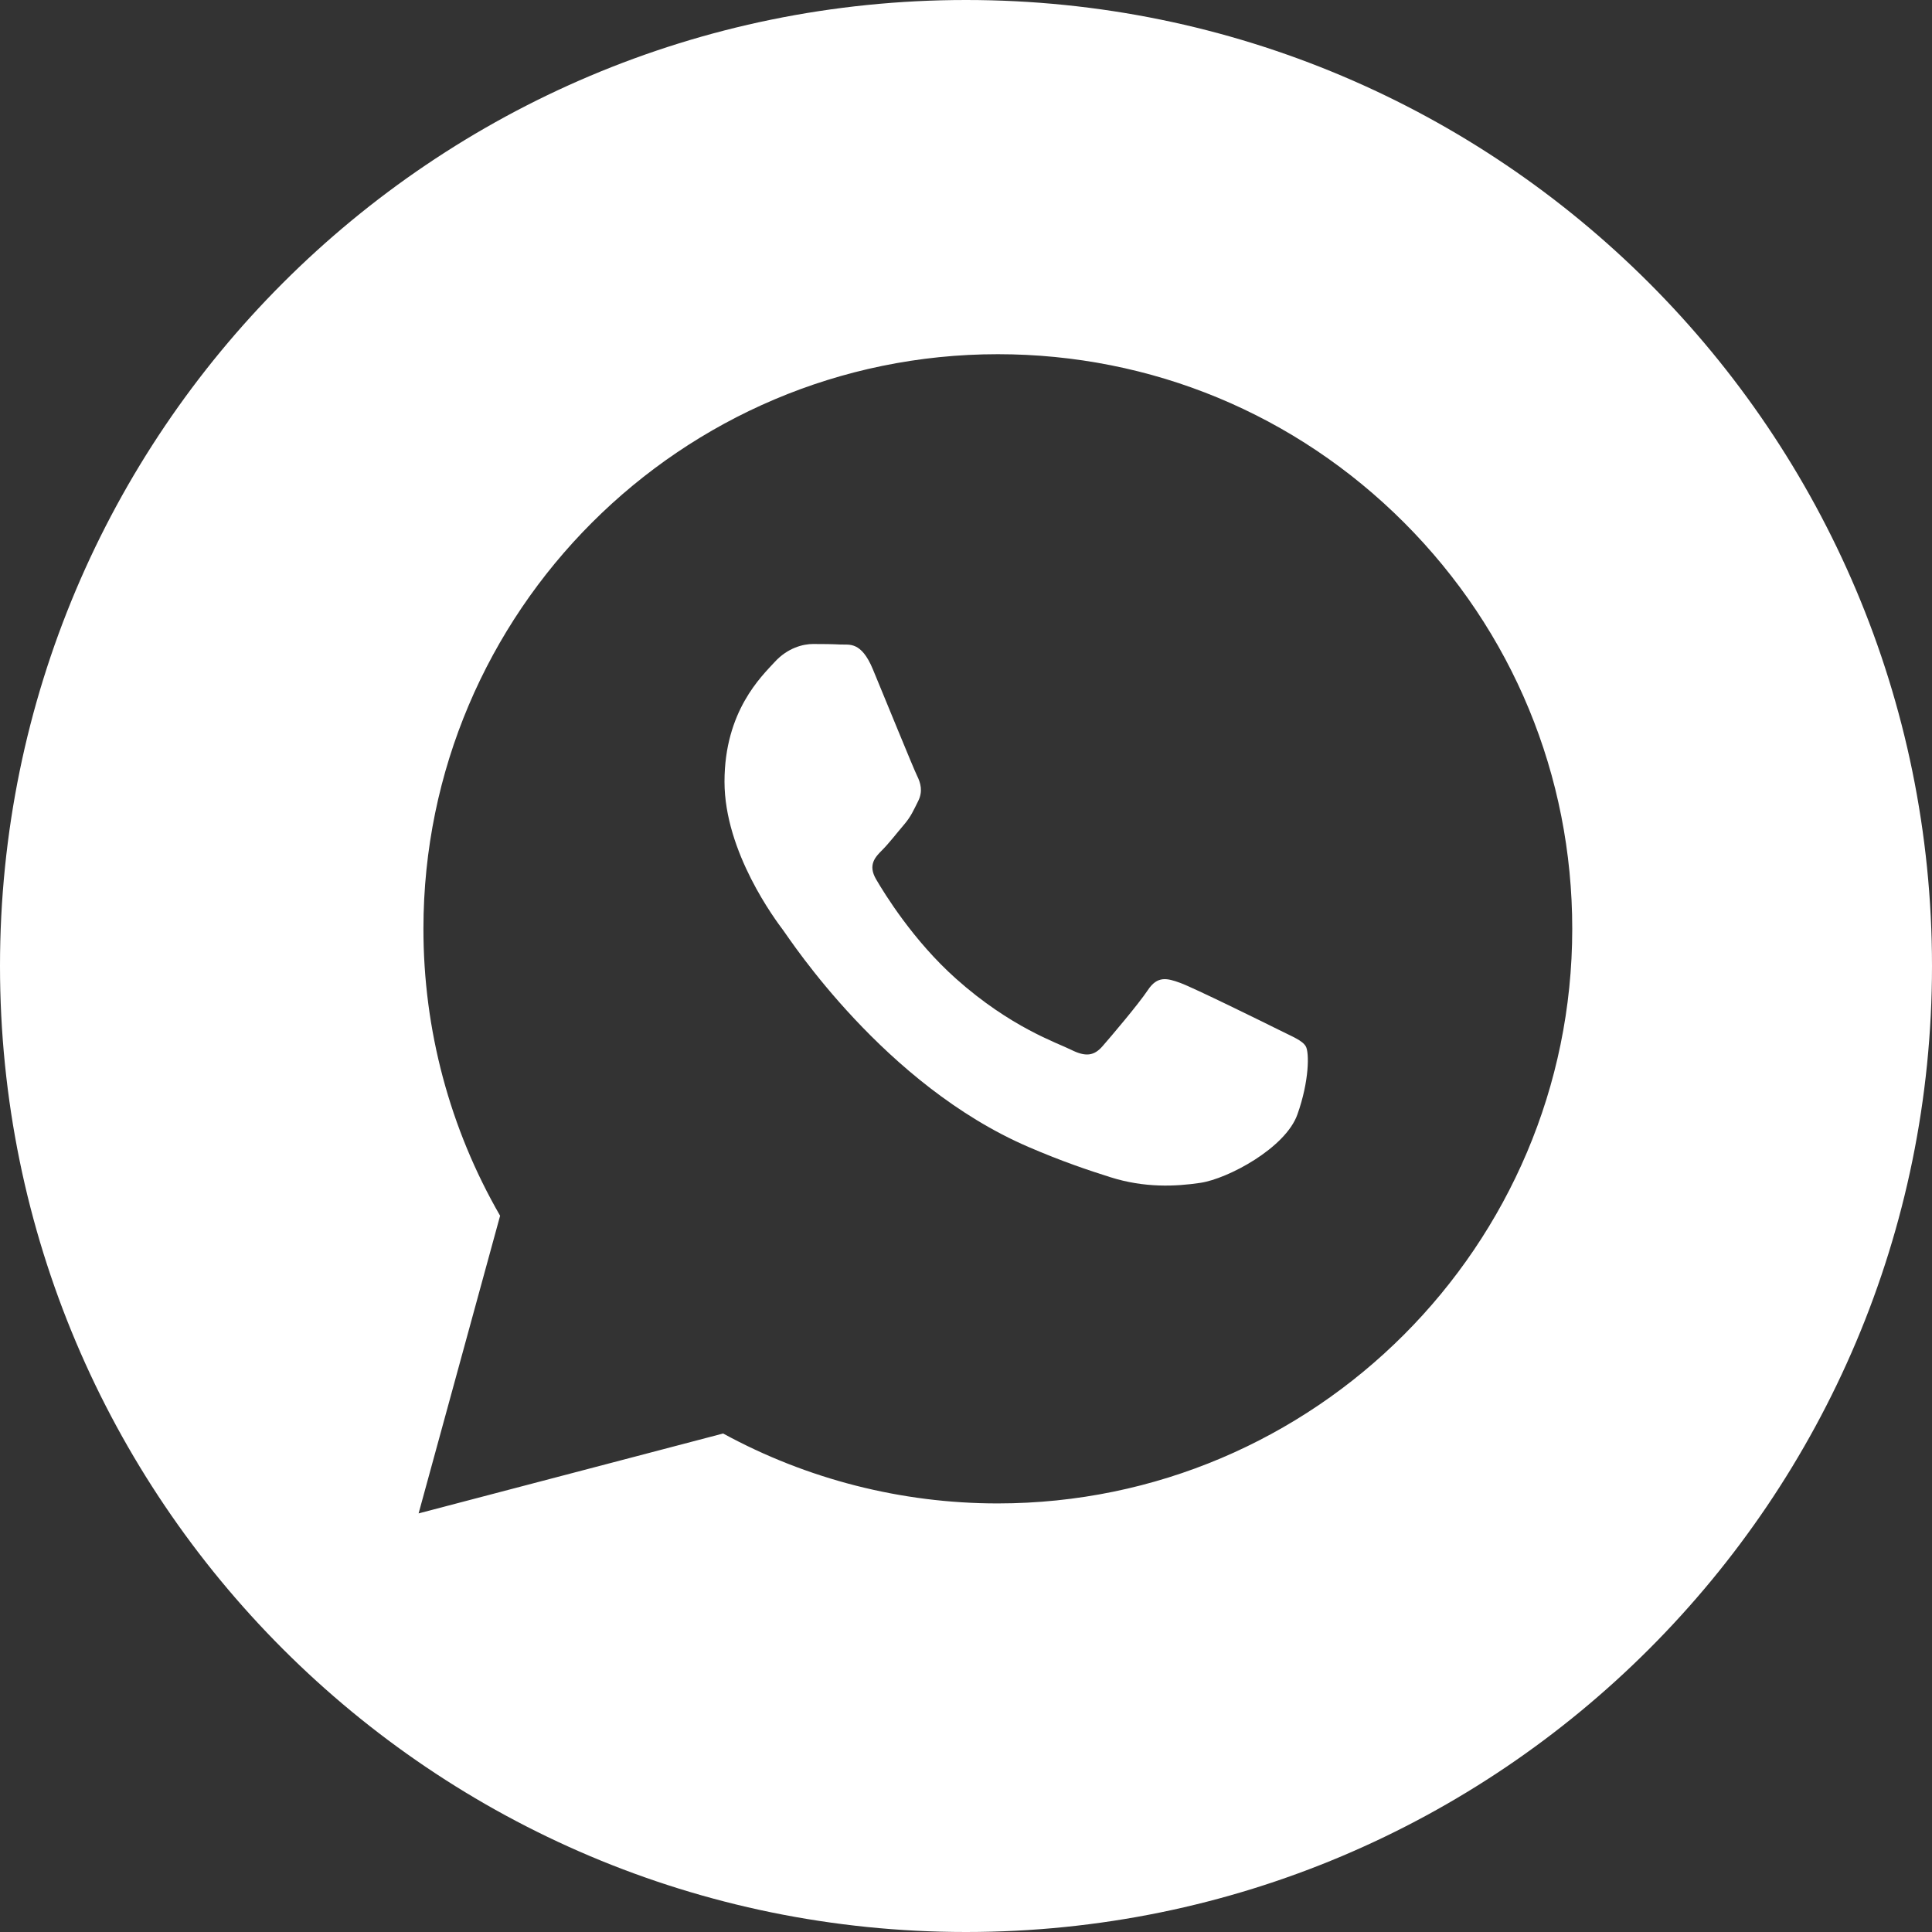 <?xml version="1.0" encoding="UTF-8"?> <svg xmlns="http://www.w3.org/2000/svg" width="48" height="48" viewBox="0 0 48 48" fill="none"><rect x="0" y="0" width="48" height="48" fill="#333333" stroke="none"/><path d="M24 0C37.255 0 48 10.745 48 24C48 37.255 37.255 48 24 48C10.745 48 0 37.255 0 24C0 10.745 10.745 0 24 0ZM24.791 8.8C16.925 8.8 10.523 15.202 10.52 23.07C10.518 25.585 11.176 28.041 12.425 30.205L10.4 37.6L17.966 35.615C20.05 36.752 22.397 37.352 24.785 37.352H24.791C32.659 37.349 39.059 30.948 39.062 23.081C39.064 19.268 37.58 15.683 34.886 12.985C32.191 10.288 28.609 8.801 24.791 8.8Z" fill="white"></path><path d="M20.199 16C20.437 16 20.675 16.002 20.883 16.013C21.102 16.023 21.395 15.93 21.685 16.625C21.982 17.339 22.695 19.094 22.784 19.273C22.873 19.451 22.932 19.66 22.814 19.898C22.695 20.135 22.635 20.284 22.457 20.492C22.279 20.7 22.082 20.956 21.922 21.116C21.743 21.294 21.558 21.488 21.766 21.845C21.974 22.202 22.69 23.369 23.75 24.314C25.112 25.529 26.26 25.905 26.617 26.084C26.974 26.262 27.182 26.233 27.39 25.995C27.598 25.757 28.281 24.954 28.519 24.597C28.756 24.24 28.994 24.3 29.321 24.419C29.649 24.538 31.401 25.401 31.758 25.579C32.114 25.758 32.352 25.846 32.441 25.995C32.531 26.144 32.53 26.858 32.233 27.69C31.936 28.523 30.511 29.284 29.826 29.387C29.212 29.479 28.434 29.517 27.58 29.245C27.062 29.081 26.398 28.861 25.548 28.494C21.971 26.95 19.634 23.348 19.456 23.109C19.277 22.871 18 21.176 18 19.421C18 17.666 18.921 16.803 19.248 16.446C19.575 16.089 19.962 16 20.199 16Z" fill="white"></path></svg> 